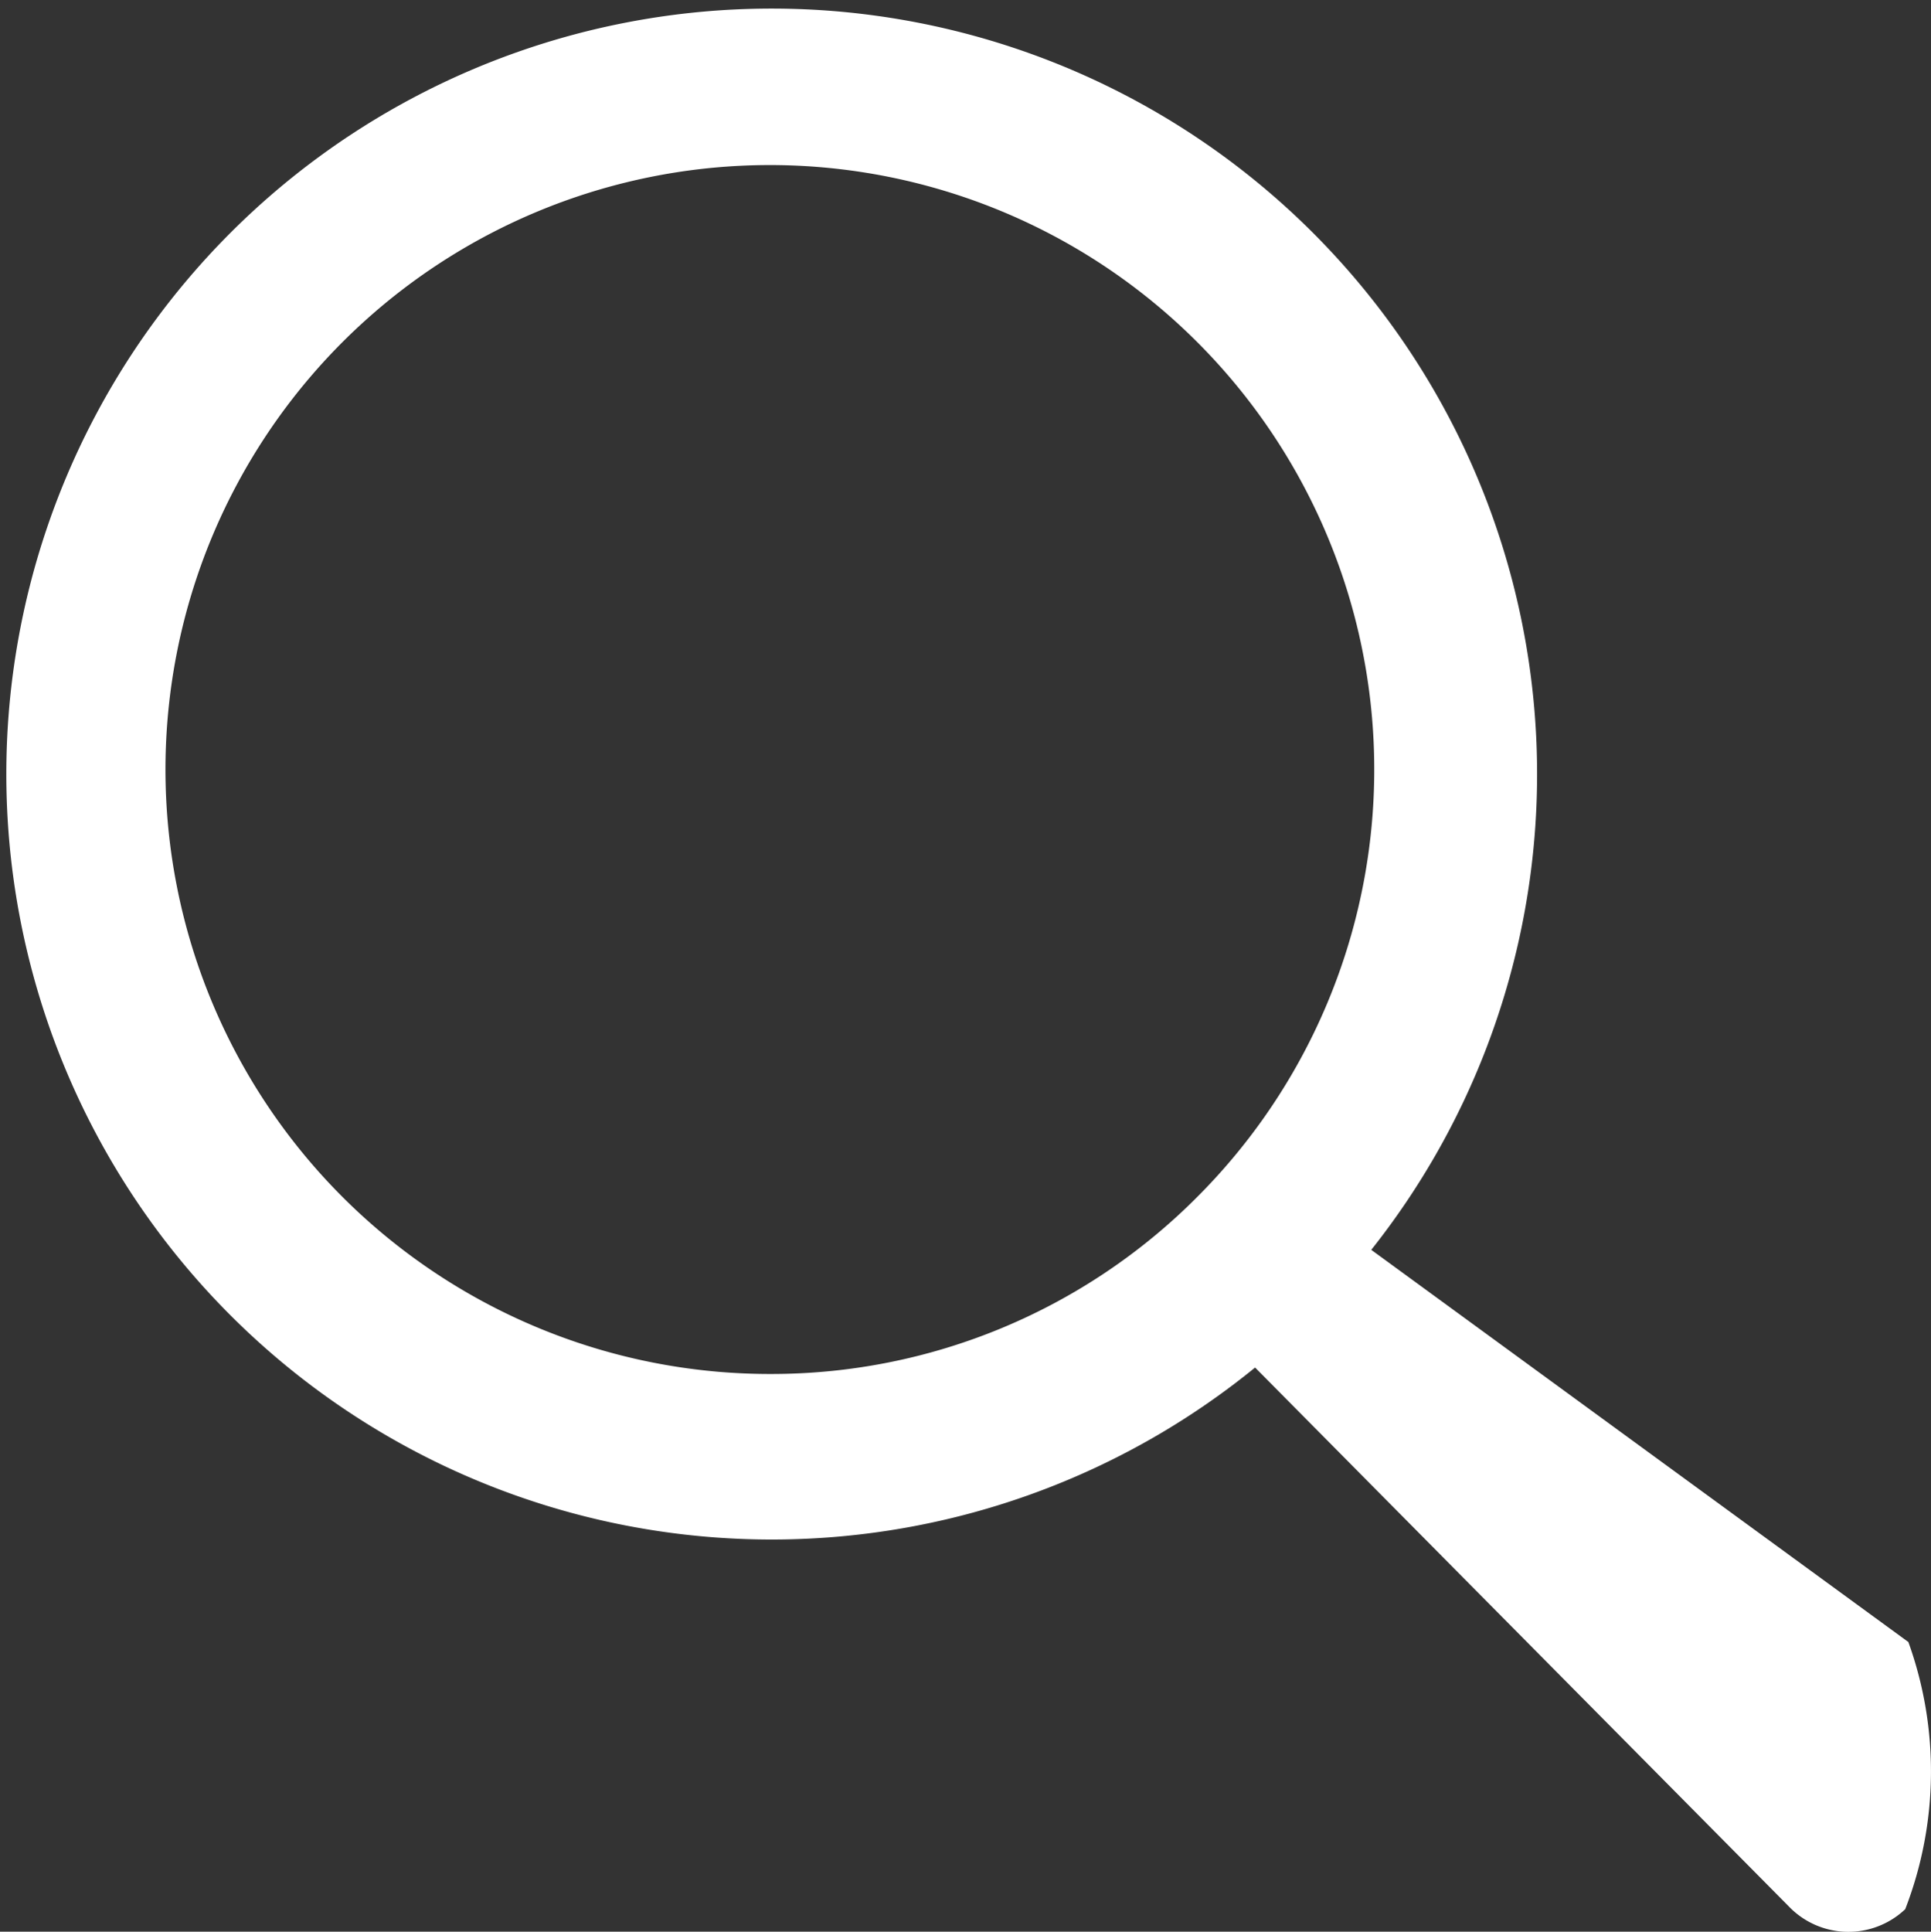 <svg xmlns="http://www.w3.org/2000/svg" width="12.882" height="12.885" viewBox="0 0 12.882 12.885">
  <rect x="0" y="0" width="12.882" height="12.885" fill="#333333" stroke="none"/>
  <path id="Icon_ionic-ios-search" data-name="Icon ionic-ios-search" d="M17.231,15.446l-3.583-2.616a5.106,5.106,0,1,0-.775.785l3.559,3.593a.551.551,0,0,0,.778.02A2.544,2.544,0,0,0,17.231,15.446ZM9.636,13.658a4.032,4.032,0,1,1,2.851-1.181A4.007,4.007,0,0,1,9.636,13.658Z" transform="translate(-4.5 -4.493)" fill="#fff"/>
</svg>
